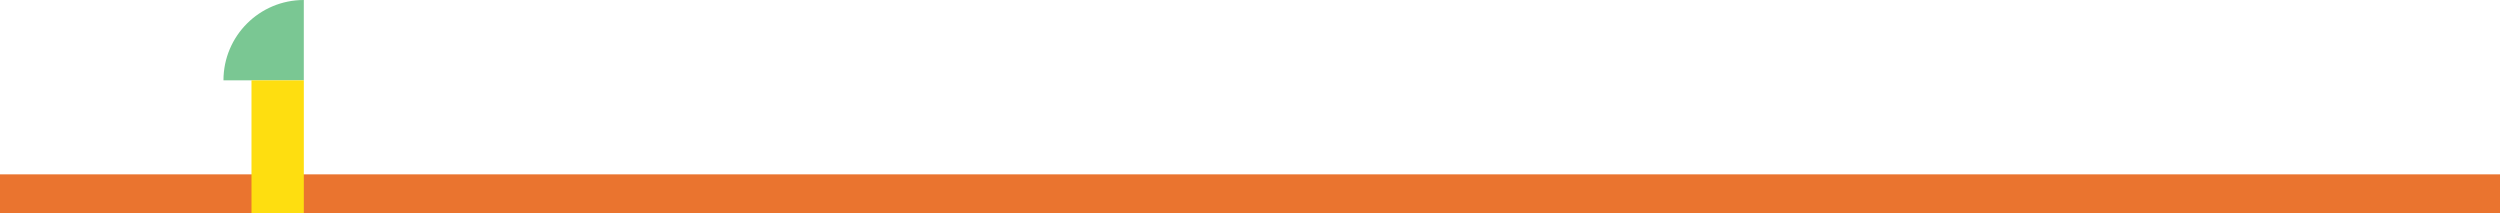 <?xml version="1.0" encoding="UTF-8"?>
<svg id="Layer_1" xmlns="http://www.w3.org/2000/svg" version="1.1" viewBox="0 0 2134.33 181.85">
  <!-- Generator: Adobe Illustrator 29.4.0, SVG Export Plug-In . SVG Version: 2.1.0 Build 152)  -->
  <defs>
    <style>
      .st0 {
        fill: #7ac793;
      }

      .st1 {
        fill: #fede10;
      }

      .st2 {
        fill: #ea742f;
      }
    </style>
  </defs>
  <rect class="st2" y="148.85" width="2134.33" height="33"/>
  <g>
    <path class="st0" d="M259.38,0C221.49,0,190.78,30.71,190.78,68.59h68.59V0Z"/>
    <rect class="st1" x="214.71" y="68.59" width="44.67" height="113.26"/>
  </g>
</svg>